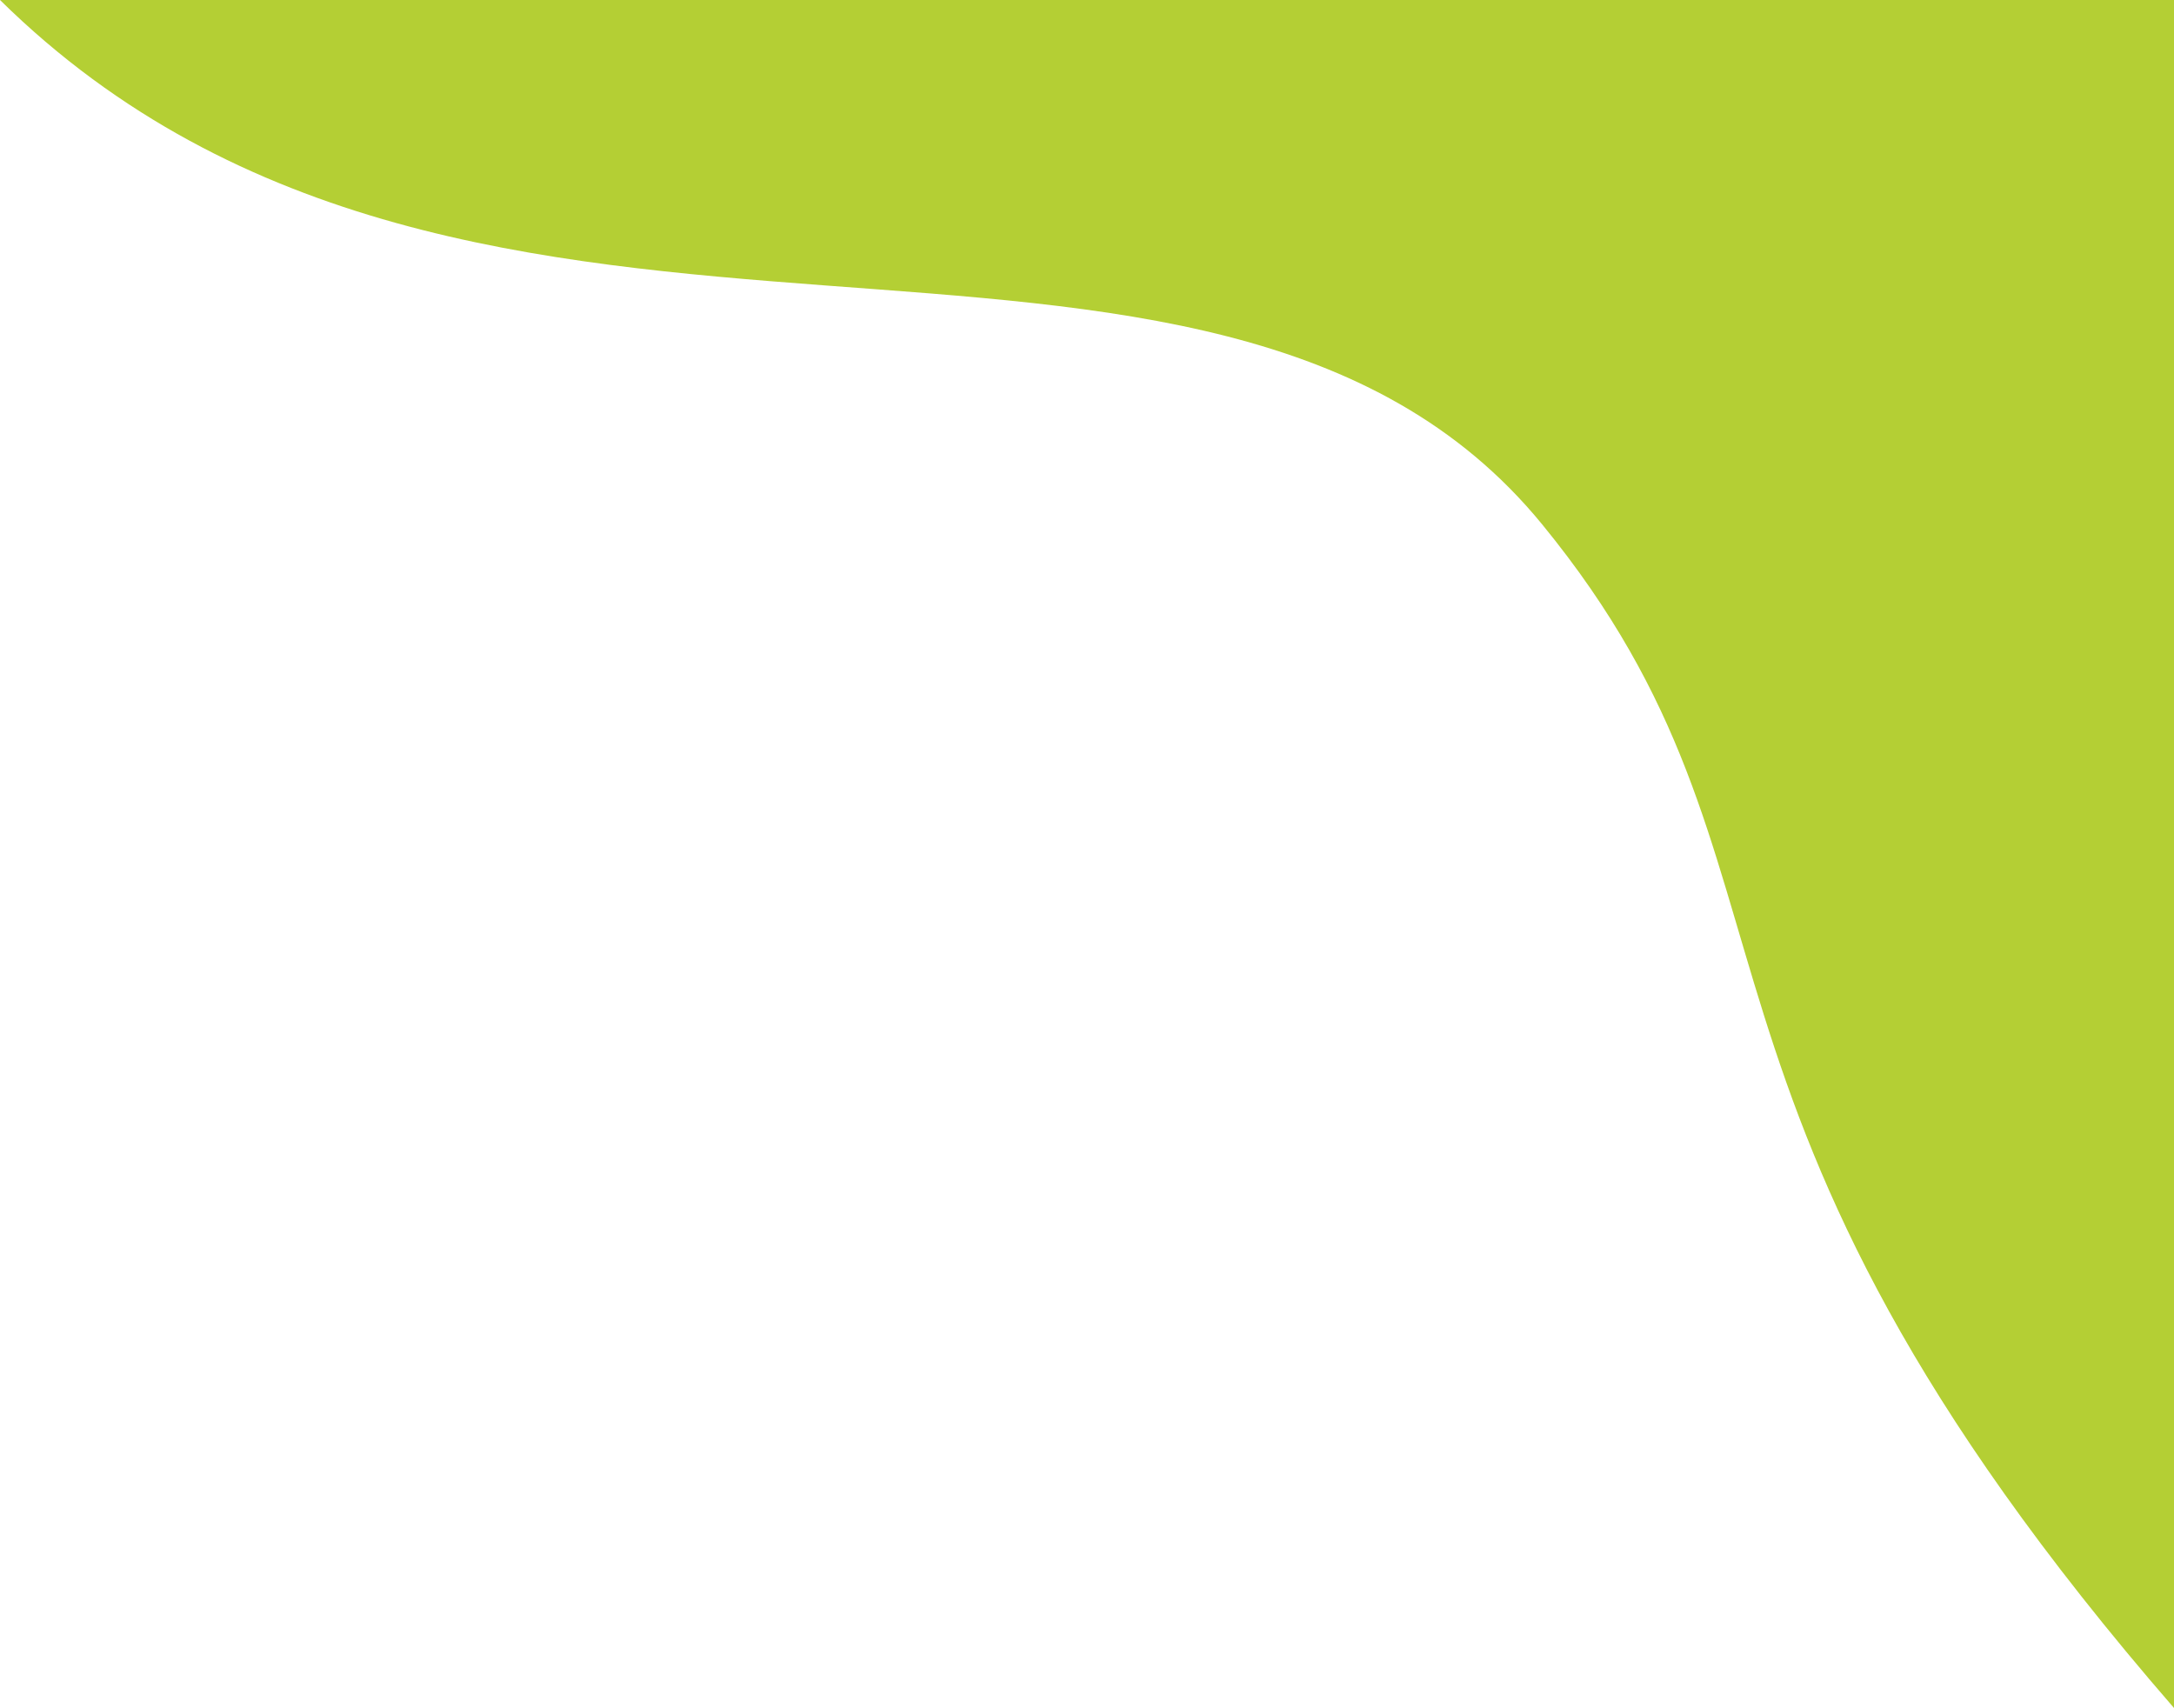 <svg width="597" height="469" viewBox="0 0 597 469" fill="none" xmlns="http://www.w3.org/2000/svg">
<path d="M423.5 144C331.878 32 131 129 0 0H597V469C449.5 299 502.033 240 423.5 144Z" fill="#B4CF34"/>
</svg>
